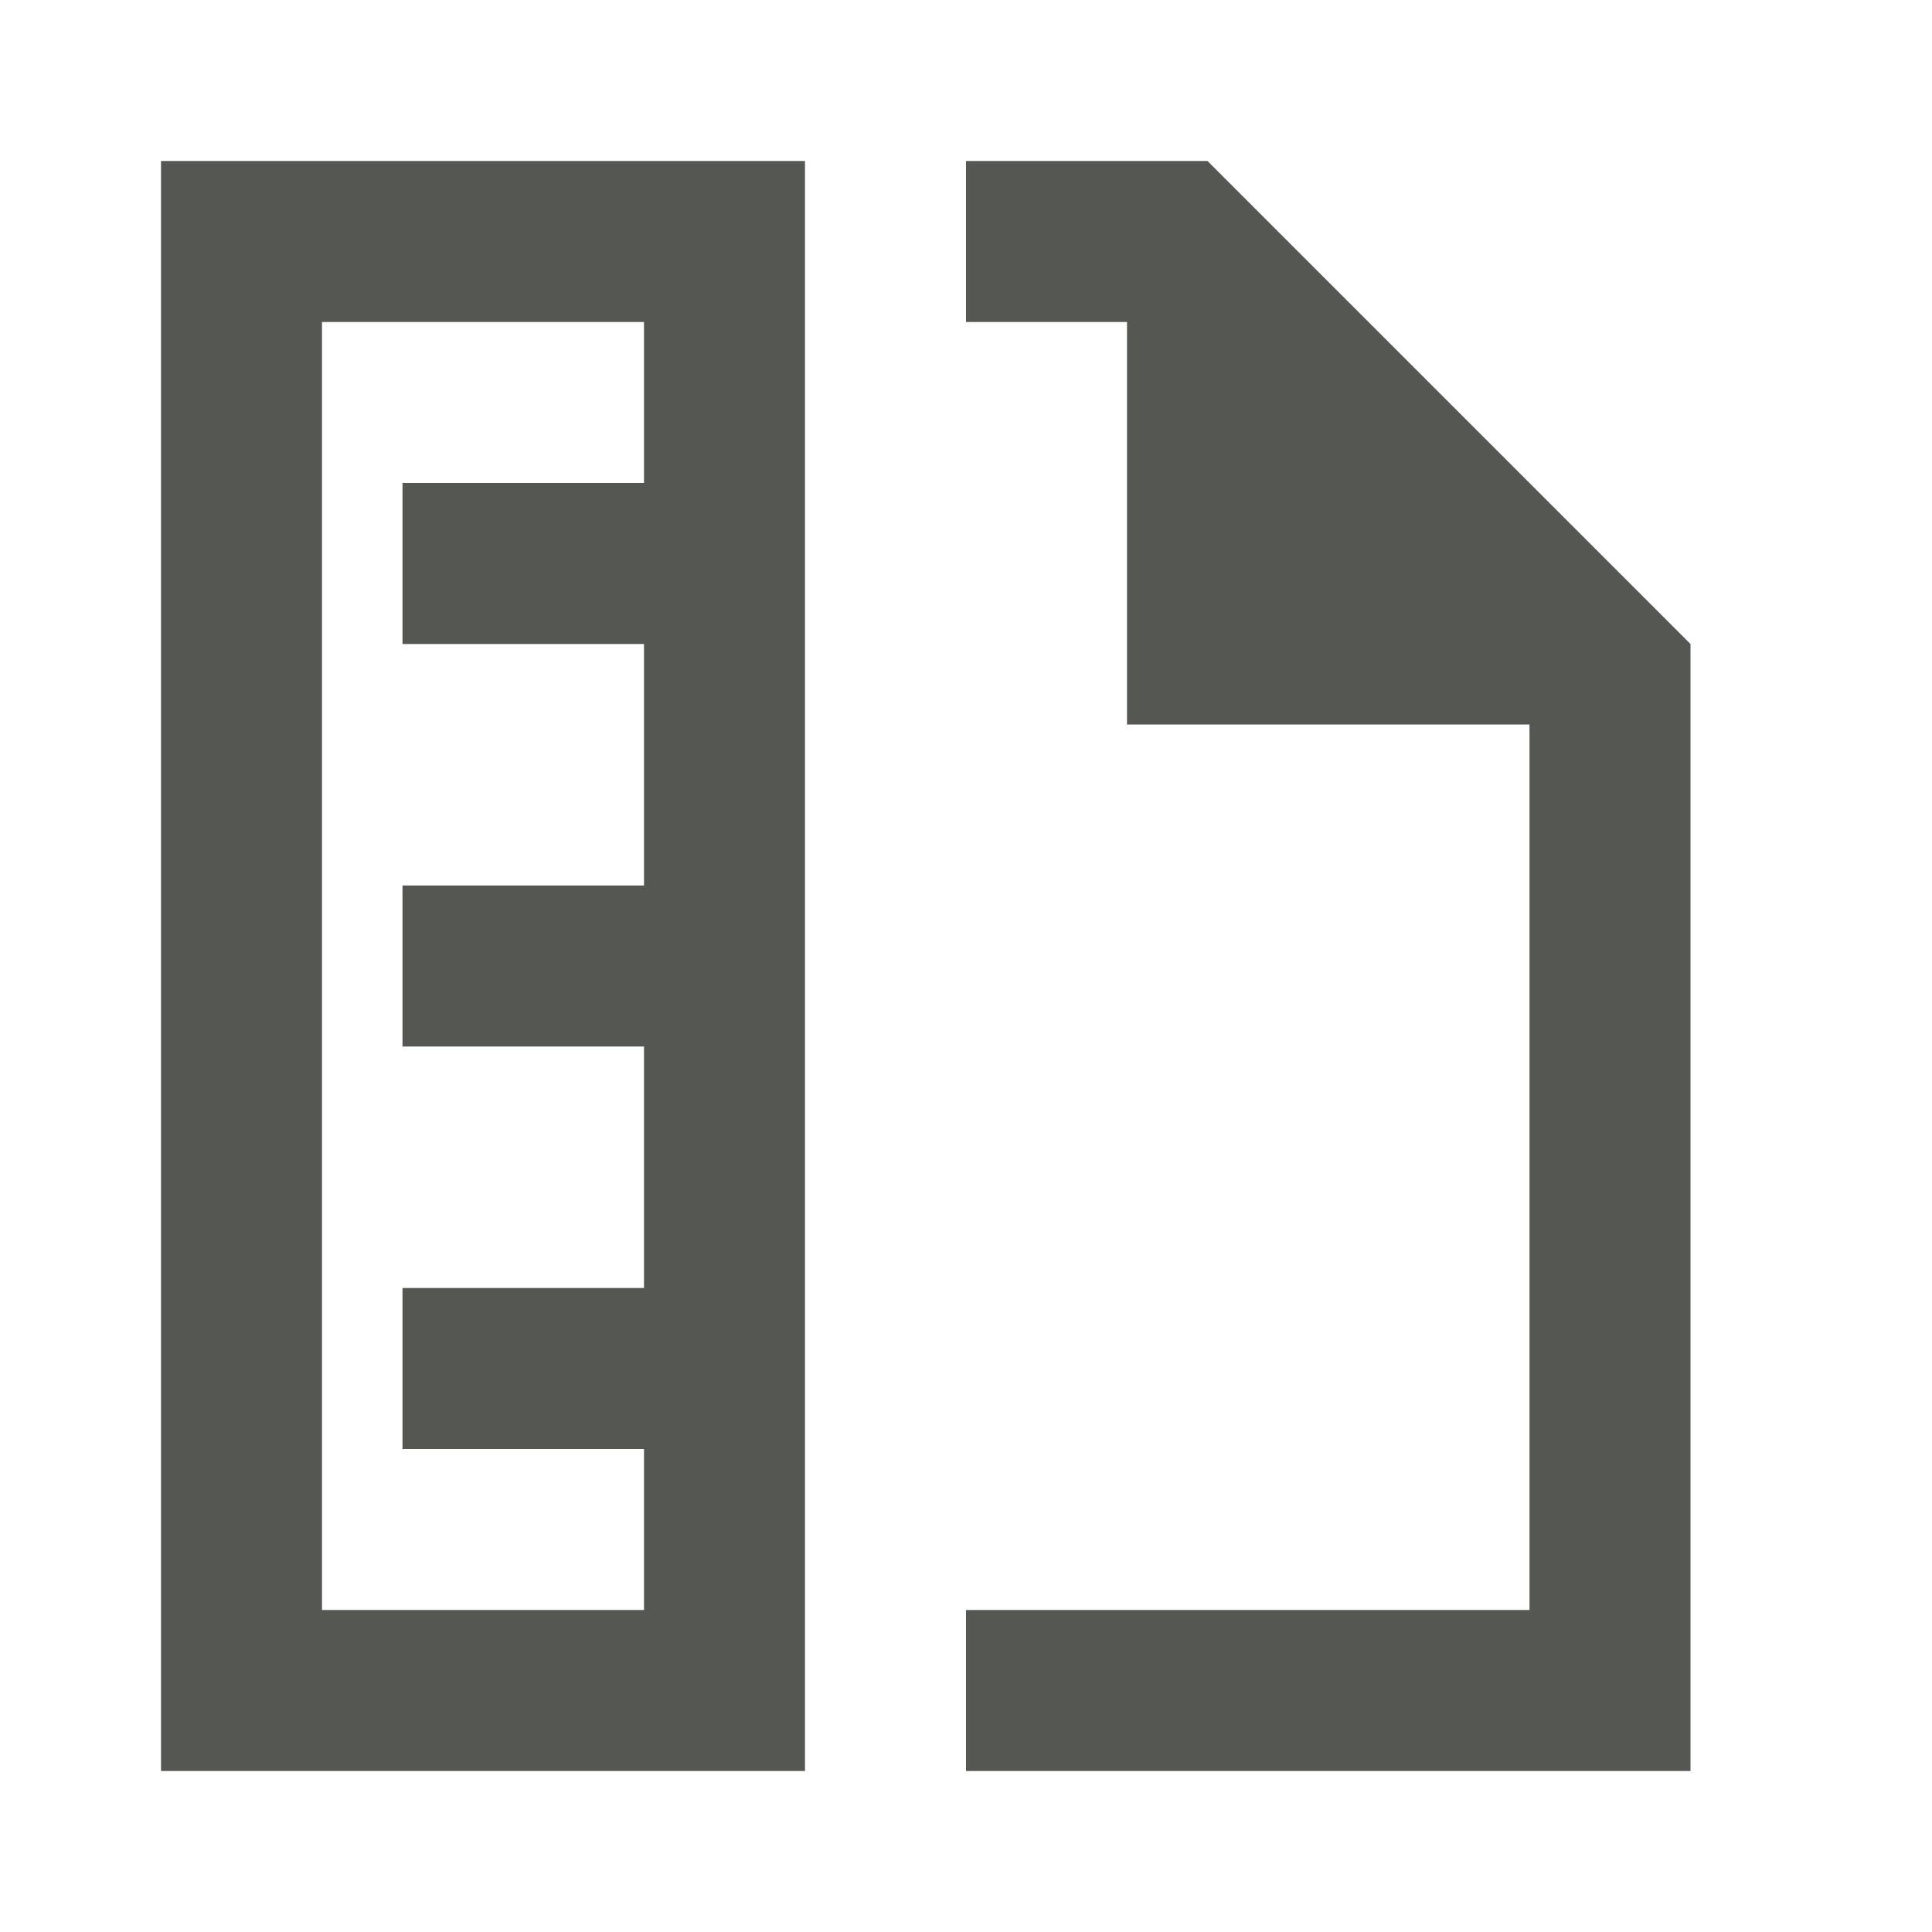 <svg xmlns="http://www.w3.org/2000/svg" viewBox="0 0 24 24">
  <path
     style="fill:#555753"
     d="M 2 2 L 2 22 L 10 22 L 10 2 L 2 2 z M 12 2 L 12 4 L 14 4 L 14 9 L 19 9 L 19 20 L 12 20 L 12 22 L 21 22 L 21 8 L 15 2 L 12 2 z M 4 4 L 8 4 L 8 6 L 5 6 L 5 8 L 8 8 L 8 11 L 5 11 L 5 13 L 8 13 L 8 16 L 5 16 L 5 18 L 8 18 L 8 20 L 4 20 L 4 4 z "
     />
</svg>
